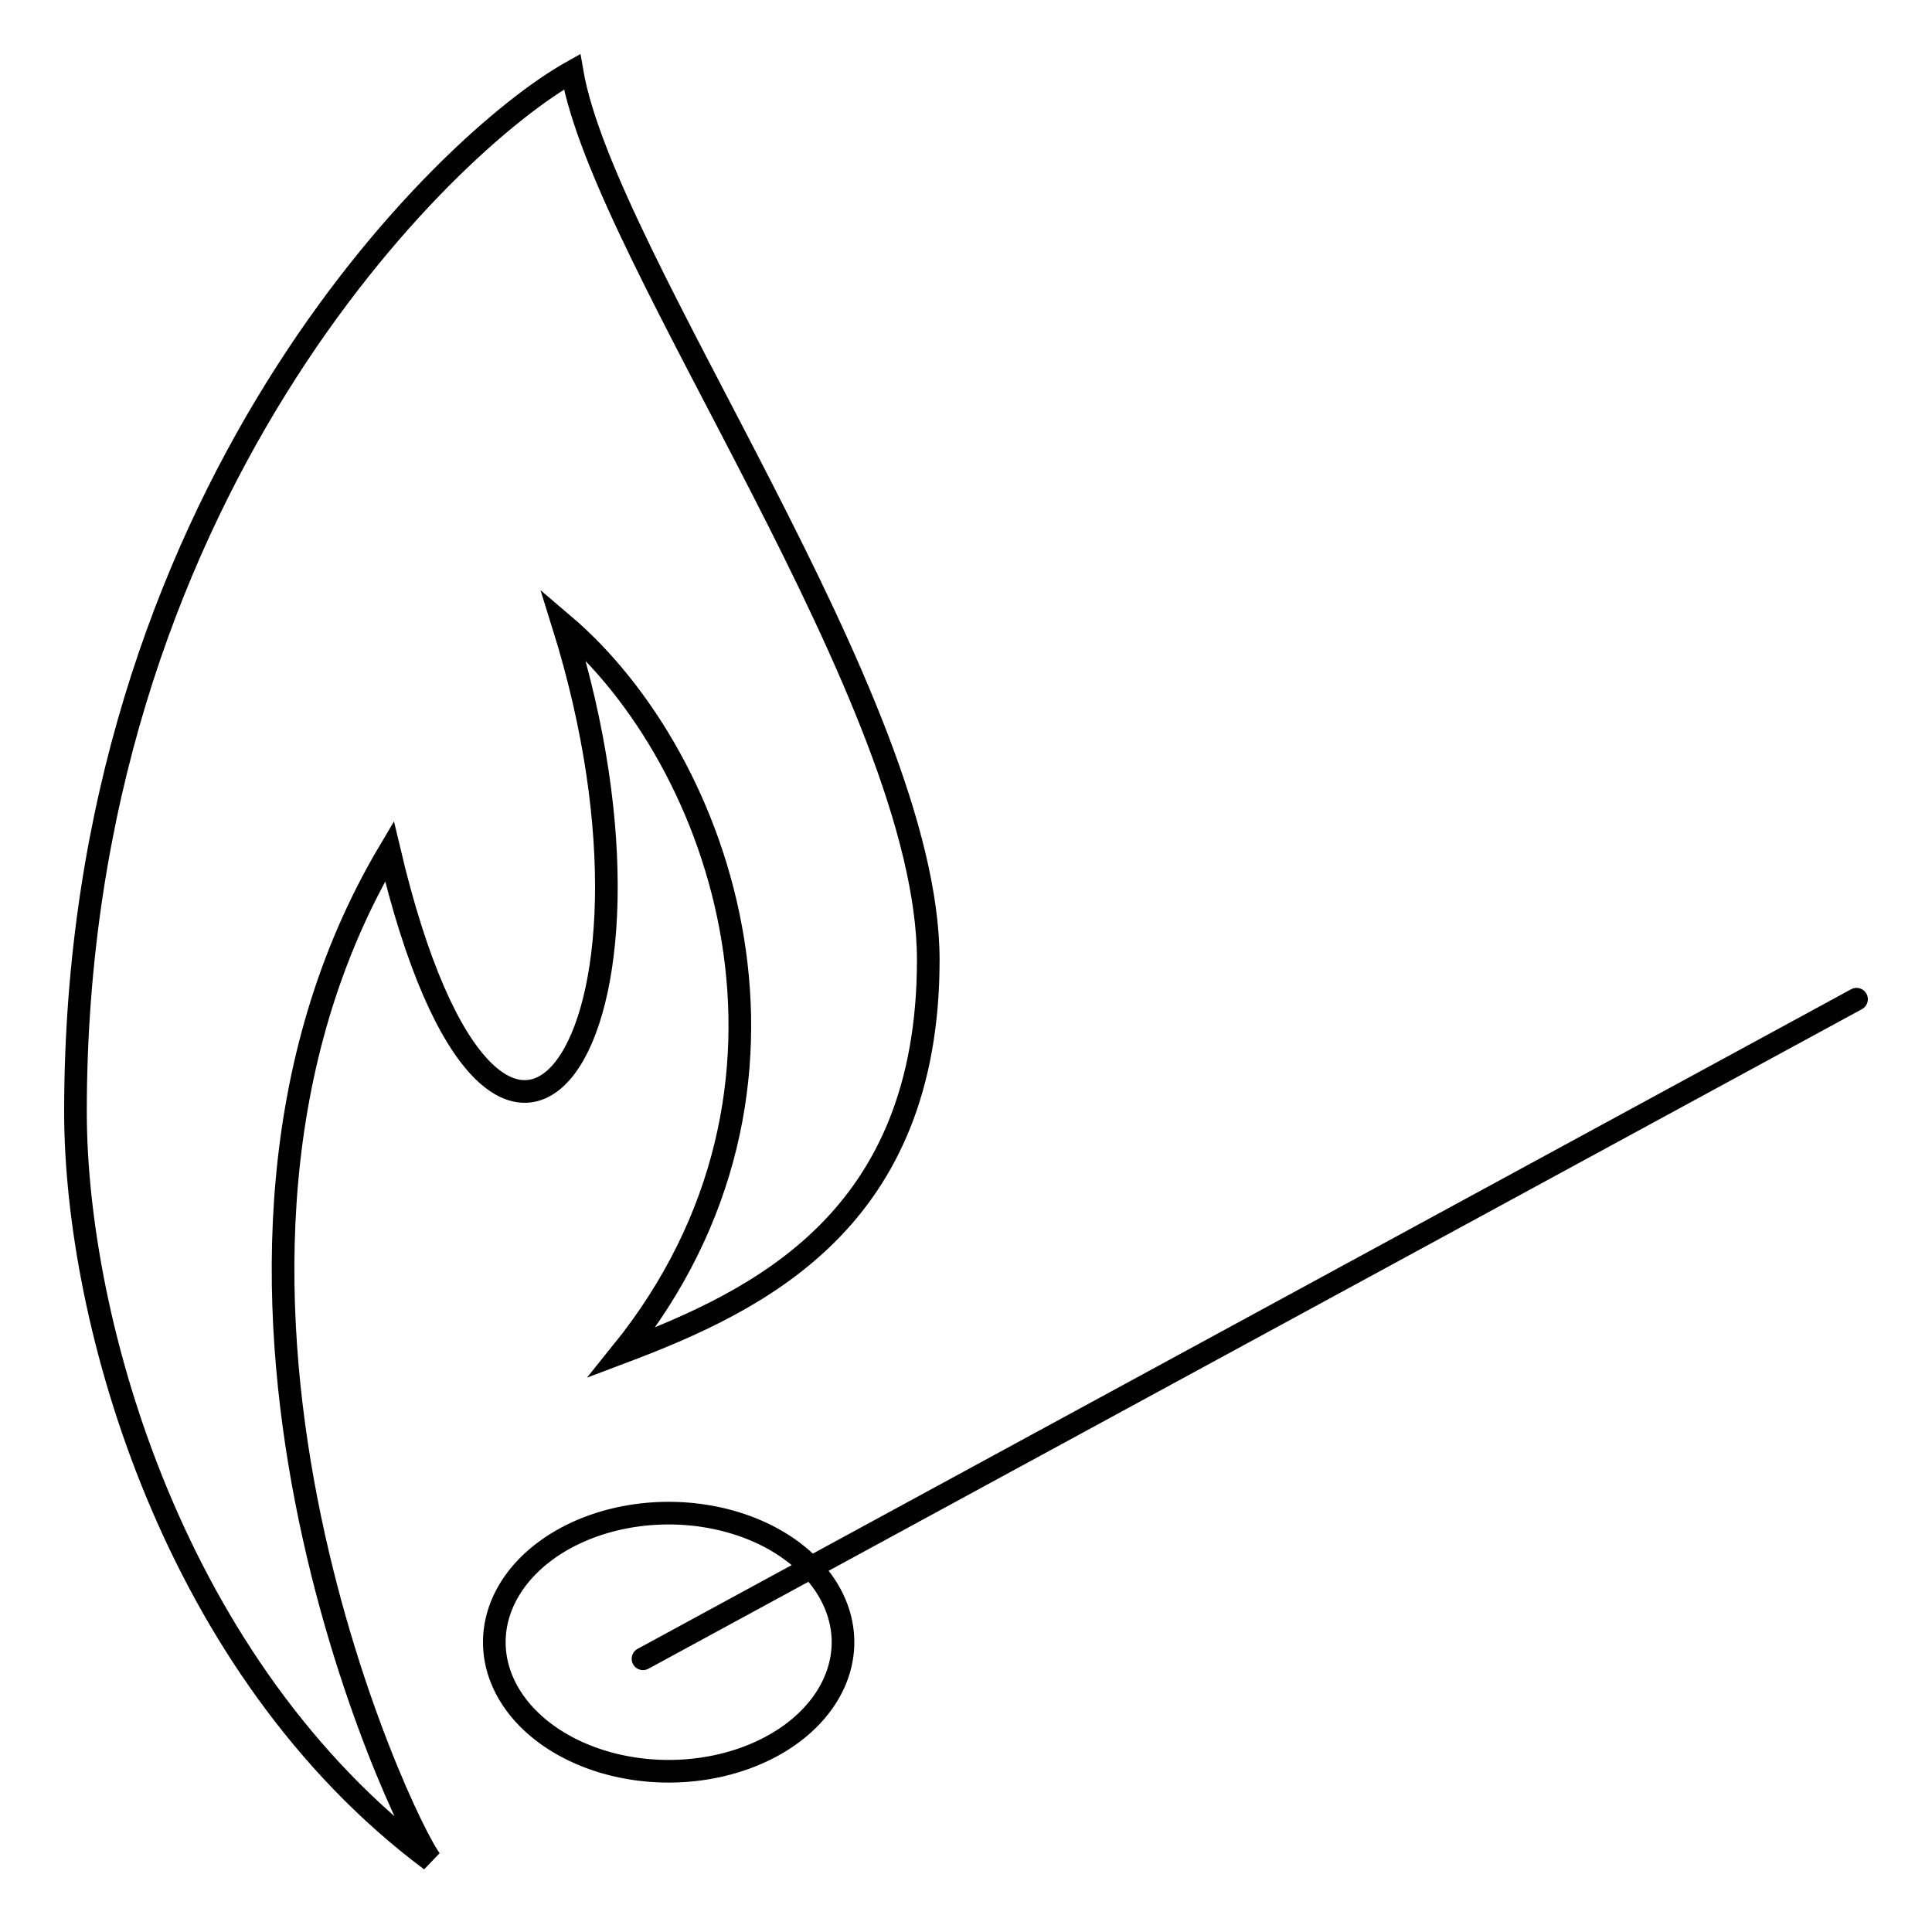 <?xml version="1.0" encoding="utf-8"?>
<!-- Svg Vector Icons : http://www.onlinewebfonts.com/icon -->
<!DOCTYPE svg PUBLIC "-//W3C//DTD SVG 1.1//EN" "http://www.w3.org/Graphics/SVG/1.1/DTD/svg11.dtd">
<svg version="1.1" xmlns="http://www.w3.org/2000/svg" xmlns:xlink="http://www.w3.org/1999/xlink" x="0px" y="0px" viewBox="0 0 256 256" enable-background="new 0 0 256 256" xml:space="preserve">
<g><g><g><path stroke-width="3" fill-opacity="0" stroke="#000000"  d="M75.8,9.5C59,18.9,10,66,10,147.3c0,28,13.1,73.8,47.1,99.2c-3.7-4.5-38.5-78.1-5.5-133.7c14.4,60.9,40.3,25.2,23-30.1c21.2,18,36.2,61.3,7.8,96.5c18.3-6.9,40.6-17.6,40.6-52C123,92.8,80.1,34.5,75.8,9.5z"/><path stroke-width="3" fill-opacity="0" stroke="#000000"    stroke-linecap="round" stroke-linejoin="round" stroke-miterlimit="10" d="M85.2 219.8L246 132.4"/><path stroke-width="3" fill-opacity="0" stroke="#000000"  d="M65.5 217.6a23.1 17.1 0 1 0 46.2 0a23.1 17.1 0 1 0 -46.2 0z"/></g><g></g><g></g><g></g><g></g><g></g><g></g><g></g><g></g><g></g><g></g><g></g><g></g><g></g><g></g><g></g></g></g>
</svg>